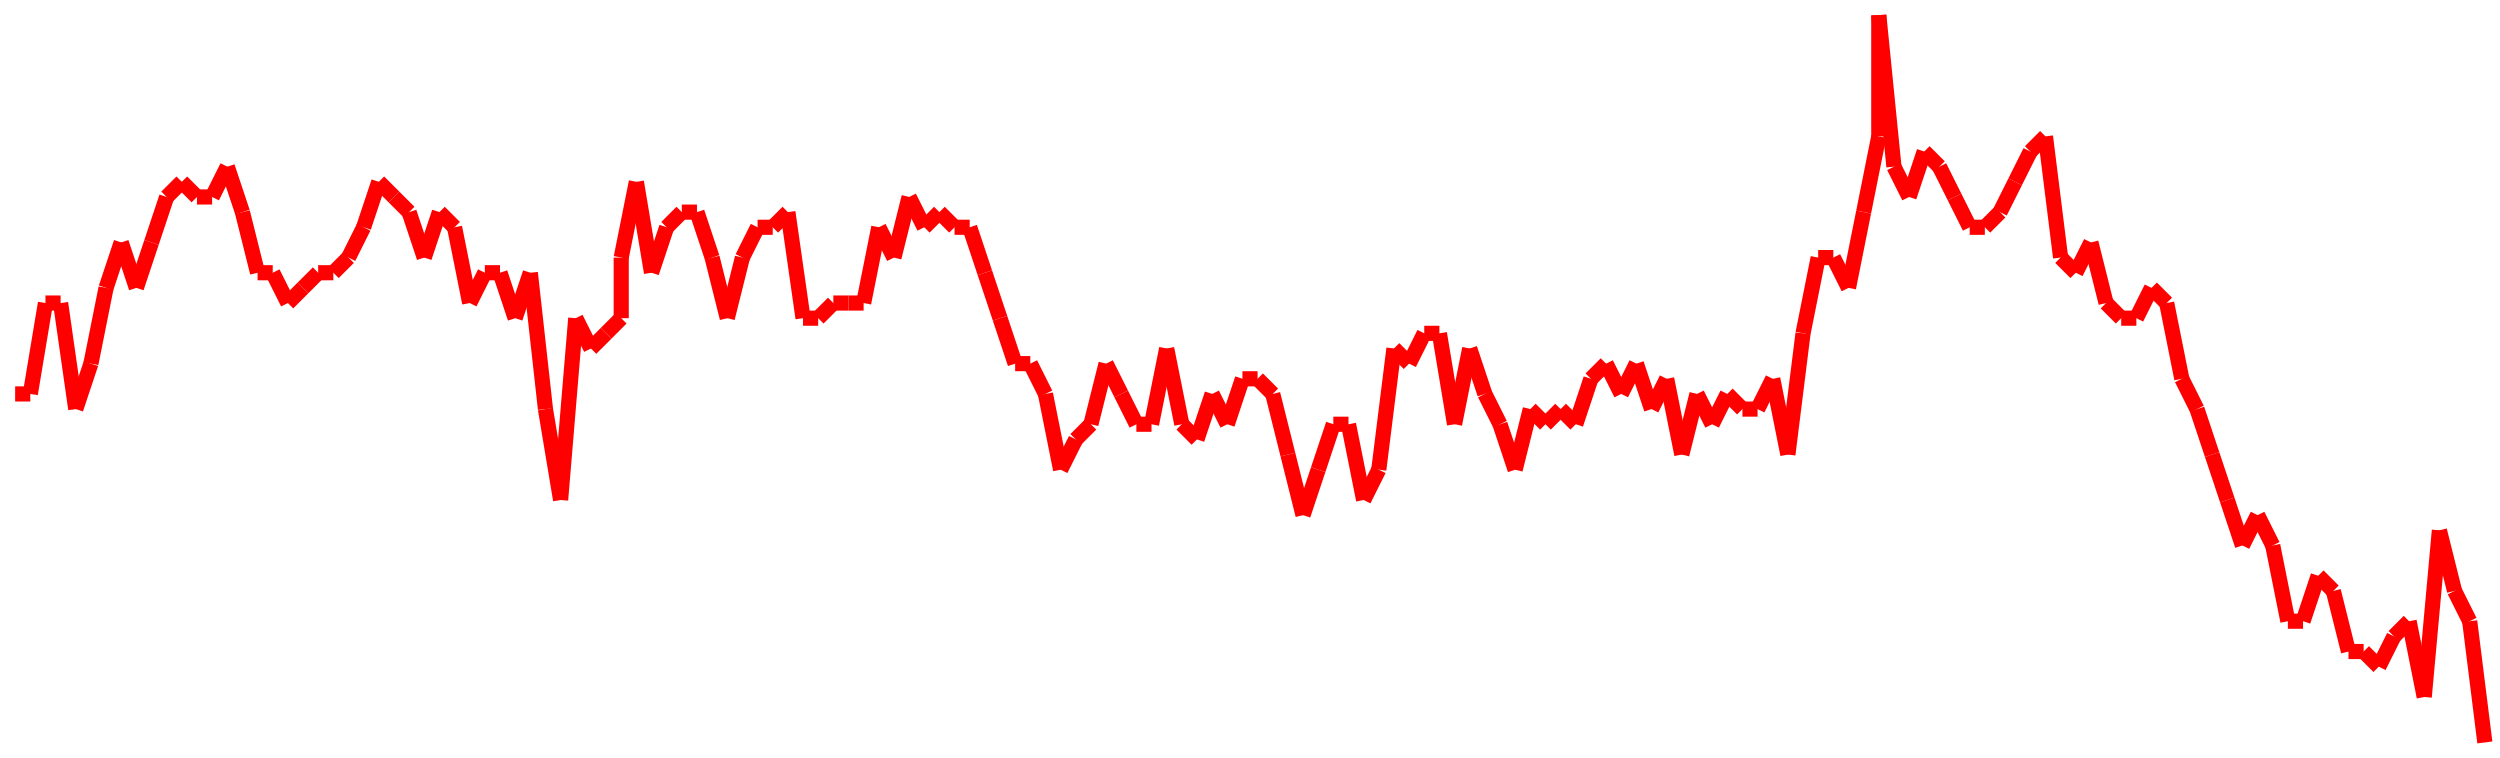 <?xml version="1.0"?>
<!-- Generated by SVGo -->
<svg width="165" height="50"
     xmlns="http://www.w3.org/2000/svg"
     xmlns:xlink="http://www.w3.org/1999/xlink">
<line x1="1" y1="26" x2="1" y2="26" stroke='red' />
<line x1="1" y1="26" x2="2" y2="26" stroke='red' />
<line x1="2" y1="26" x2="3" y2="20" stroke='red' />
<line x1="3" y1="20" x2="4" y2="20" stroke='red' />
<line x1="4" y1="20" x2="5" y2="27" stroke='red' />
<line x1="5" y1="27" x2="6" y2="24" stroke='red' />
<line x1="6" y1="24" x2="7" y2="19" stroke='red' />
<line x1="7" y1="19" x2="8" y2="16" stroke='red' />
<line x1="8" y1="16" x2="9" y2="19" stroke='red' />
<line x1="9" y1="19" x2="10" y2="16" stroke='red' />
<line x1="10" y1="16" x2="11" y2="13" stroke='red' />
<line x1="11" y1="13" x2="12" y2="12" stroke='red' />
<line x1="12" y1="12" x2="13" y2="13" stroke='red' />
<line x1="13" y1="13" x2="14" y2="13" stroke='red' />
<line x1="14" y1="13" x2="15" y2="11" stroke='red' />
<line x1="15" y1="11" x2="16" y2="14" stroke='red' />
<line x1="16" y1="14" x2="17" y2="18" stroke='red' />
<line x1="17" y1="18" x2="18" y2="18" stroke='red' />
<line x1="18" y1="18" x2="19" y2="20" stroke='red' />
<line x1="19" y1="20" x2="20" y2="19" stroke='red' />
<line x1="20" y1="19" x2="21" y2="18" stroke='red' />
<line x1="21" y1="18" x2="22" y2="18" stroke='red' />
<line x1="22" y1="18" x2="23" y2="17" stroke='red' />
<line x1="23" y1="17" x2="24" y2="15" stroke='red' />
<line x1="24" y1="15" x2="25" y2="12" stroke='red' />
<line x1="25" y1="12" x2="26" y2="13" stroke='red' />
<line x1="26" y1="13" x2="27" y2="14" stroke='red' />
<line x1="27" y1="14" x2="28" y2="17" stroke='red' />
<line x1="28" y1="17" x2="29" y2="14" stroke='red' />
<line x1="29" y1="14" x2="30" y2="15" stroke='red' />
<line x1="30" y1="15" x2="31" y2="20" stroke='red' />
<line x1="31" y1="20" x2="32" y2="18" stroke='red' />
<line x1="32" y1="18" x2="33" y2="18" stroke='red' />
<line x1="33" y1="18" x2="34" y2="21" stroke='red' />
<line x1="34" y1="21" x2="35" y2="18" stroke='red' />
<line x1="35" y1="18" x2="36" y2="27" stroke='red' />
<line x1="36" y1="27" x2="37" y2="33" stroke='red' />
<line x1="37" y1="33" x2="38" y2="21" stroke='red' />
<line x1="38" y1="21" x2="39" y2="23" stroke='red' />
<line x1="39" y1="23" x2="40" y2="22" stroke='red' />
<line x1="40" y1="22" x2="41" y2="21" stroke='red' />
<line x1="41" y1="21" x2="41" y2="17" stroke='red' />
<line x1="41" y1="17" x2="42" y2="12" stroke='red' />
<line x1="42" y1="12" x2="43" y2="18" stroke='red' />
<line x1="43" y1="18" x2="44" y2="15" stroke='red' />
<line x1="44" y1="15" x2="45" y2="14" stroke='red' />
<line x1="45" y1="14" x2="46" y2="14" stroke='red' />
<line x1="46" y1="14" x2="47" y2="17" stroke='red' />
<line x1="47" y1="17" x2="48" y2="21" stroke='red' />
<line x1="48" y1="21" x2="49" y2="17" stroke='red' />
<line x1="49" y1="17" x2="50" y2="15" stroke='red' />
<line x1="50" y1="15" x2="51" y2="15" stroke='red' />
<line x1="51" y1="15" x2="52" y2="14" stroke='red' />
<line x1="52" y1="14" x2="53" y2="21" stroke='red' />
<line x1="53" y1="21" x2="54" y2="21" stroke='red' />
<line x1="54" y1="21" x2="55" y2="20" stroke='red' />
<line x1="55" y1="20" x2="56" y2="20" stroke='red' />
<line x1="56" y1="20" x2="57" y2="20" stroke='red' />
<line x1="57" y1="20" x2="58" y2="15" stroke='red' />
<line x1="58" y1="15" x2="59" y2="17" stroke='red' />
<line x1="59" y1="17" x2="60" y2="13" stroke='red' />
<line x1="60" y1="13" x2="61" y2="15" stroke='red' />
<line x1="61" y1="15" x2="62" y2="14" stroke='red' />
<line x1="62" y1="14" x2="63" y2="15" stroke='red' />
<line x1="63" y1="15" x2="64" y2="15" stroke='red' />
<line x1="64" y1="15" x2="65" y2="18" stroke='red' />
<line x1="65" y1="18" x2="66" y2="21" stroke='red' />
<line x1="66" y1="21" x2="67" y2="24" stroke='red' />
<line x1="67" y1="24" x2="68" y2="24" stroke='red' />
<line x1="68" y1="24" x2="69" y2="26" stroke='red' />
<line x1="69" y1="26" x2="70" y2="31" stroke='red' />
<line x1="70" y1="31" x2="71" y2="29" stroke='red' />
<line x1="71" y1="29" x2="72" y2="28" stroke='red' />
<line x1="72" y1="28" x2="73" y2="24" stroke='red' />
<line x1="73" y1="24" x2="74" y2="26" stroke='red' />
<line x1="74" y1="26" x2="75" y2="28" stroke='red' />
<line x1="75" y1="28" x2="76" y2="28" stroke='red' />
<line x1="76" y1="28" x2="77" y2="23" stroke='red' />
<line x1="77" y1="23" x2="78" y2="28" stroke='red' />
<line x1="78" y1="28" x2="79" y2="29" stroke='red' />
<line x1="79" y1="29" x2="80" y2="26" stroke='red' />
<line x1="80" y1="26" x2="81" y2="28" stroke='red' />
<line x1="81" y1="28" x2="82" y2="25" stroke='red' />
<line x1="82" y1="25" x2="83" y2="25" stroke='red' />
<line x1="83" y1="25" x2="83" y2="25" stroke='red' />
<line x1="83" y1="25" x2="84" y2="26" stroke='red' />
<line x1="84" y1="26" x2="85" y2="30" stroke='red' />
<line x1="85" y1="30" x2="86" y2="34" stroke='red' />
<line x1="86" y1="34" x2="87" y2="31" stroke='red' />
<line x1="87" y1="31" x2="88" y2="28" stroke='red' />
<line x1="88" y1="28" x2="89" y2="28" stroke='red' />
<line x1="89" y1="28" x2="90" y2="33" stroke='red' />
<line x1="90" y1="33" x2="91" y2="31" stroke='red' />
<line x1="91" y1="31" x2="92" y2="23" stroke='red' />
<line x1="92" y1="23" x2="93" y2="24" stroke='red' />
<line x1="93" y1="24" x2="94" y2="22" stroke='red' />
<line x1="94" y1="22" x2="95" y2="22" stroke='red' />
<line x1="95" y1="22" x2="96" y2="28" stroke='red' />
<line x1="96" y1="28" x2="97" y2="23" stroke='red' />
<line x1="97" y1="23" x2="98" y2="26" stroke='red' />
<line x1="98" y1="26" x2="99" y2="28" stroke='red' />
<line x1="99" y1="28" x2="100" y2="31" stroke='red' />
<line x1="100" y1="31" x2="101" y2="27" stroke='red' />
<line x1="101" y1="27" x2="102" y2="28" stroke='red' />
<line x1="102" y1="28" x2="103" y2="27" stroke='red' />
<line x1="103" y1="27" x2="104" y2="28" stroke='red' />
<line x1="104" y1="28" x2="105" y2="25" stroke='red' />
<line x1="105" y1="25" x2="106" y2="24" stroke='red' />
<line x1="106" y1="24" x2="107" y2="26" stroke='red' />
<line x1="107" y1="26" x2="108" y2="24" stroke='red' />
<line x1="108" y1="24" x2="109" y2="27" stroke='red' />
<line x1="109" y1="27" x2="110" y2="25" stroke='red' />
<line x1="110" y1="25" x2="111" y2="30" stroke='red' />
<line x1="111" y1="30" x2="112" y2="26" stroke='red' />
<line x1="112" y1="26" x2="113" y2="28" stroke='red' />
<line x1="113" y1="28" x2="114" y2="26" stroke='red' />
<line x1="114" y1="26" x2="115" y2="27" stroke='red' />
<line x1="115" y1="27" x2="116" y2="27" stroke='red' />
<line x1="116" y1="27" x2="117" y2="25" stroke='red' />
<line x1="117" y1="25" x2="118" y2="30" stroke='red' />
<line x1="118" y1="30" x2="119" y2="22" stroke='red' />
<line x1="119" y1="22" x2="120" y2="17" stroke='red' />
<line x1="120" y1="17" x2="121" y2="17" stroke='red' />
<line x1="121" y1="17" x2="122" y2="19" stroke='red' />
<line x1="122" y1="19" x2="123" y2="14" stroke='red' />
<line x1="123" y1="14" x2="124" y2="9" stroke='red' />
<line x1="124" y1="9" x2="124" y2="1" stroke='red' />
<line x1="124" y1="1" x2="125" y2="11" stroke='red' />
<line x1="125" y1="11" x2="126" y2="13" stroke='red' />
<line x1="126" y1="13" x2="127" y2="10" stroke='red' />
<line x1="127" y1="10" x2="128" y2="11" stroke='red' />
<line x1="128" y1="11" x2="129" y2="13" stroke='red' />
<line x1="129" y1="13" x2="130" y2="15" stroke='red' />
<line x1="130" y1="15" x2="131" y2="15" stroke='red' />
<line x1="131" y1="15" x2="132" y2="14" stroke='red' />
<line x1="132" y1="14" x2="133" y2="12" stroke='red' />
<line x1="133" y1="12" x2="134" y2="10" stroke='red' />
<line x1="134" y1="10" x2="135" y2="9" stroke='red' />
<line x1="135" y1="9" x2="136" y2="17" stroke='red' />
<line x1="136" y1="17" x2="137" y2="18" stroke='red' />
<line x1="137" y1="18" x2="138" y2="16" stroke='red' />
<line x1="138" y1="16" x2="139" y2="20" stroke='red' />
<line x1="139" y1="20" x2="140" y2="21" stroke='red' />
<line x1="140" y1="21" x2="141" y2="21" stroke='red' />
<line x1="141" y1="21" x2="142" y2="19" stroke='red' />
<line x1="142" y1="19" x2="143" y2="20" stroke='red' />
<line x1="143" y1="20" x2="144" y2="25" stroke='red' />
<line x1="144" y1="25" x2="145" y2="27" stroke='red' />
<line x1="145" y1="27" x2="146" y2="30" stroke='red' />
<line x1="146" y1="30" x2="147" y2="33" stroke='red' />
<line x1="147" y1="33" x2="148" y2="36" stroke='red' />
<line x1="148" y1="36" x2="149" y2="34" stroke='red' />
<line x1="149" y1="34" x2="150" y2="36" stroke='red' />
<line x1="150" y1="36" x2="151" y2="41" stroke='red' />
<line x1="151" y1="41" x2="152" y2="41" stroke='red' />
<line x1="152" y1="41" x2="153" y2="38" stroke='red' />
<line x1="153" y1="38" x2="154" y2="39" stroke='red' />
<line x1="154" y1="39" x2="155" y2="43" stroke='red' />
<line x1="155" y1="43" x2="156" y2="43" stroke='red' />
<line x1="156" y1="43" x2="157" y2="44" stroke='red' />
<line x1="157" y1="44" x2="158" y2="42" stroke='red' />
<line x1="158" y1="42" x2="159" y2="41" stroke='red' />
<line x1="159" y1="41" x2="160" y2="46" stroke='red' />
<line x1="160" y1="46" x2="161" y2="35" stroke='red' />
<line x1="161" y1="35" x2="162" y2="39" stroke='red' />
<line x1="162" y1="39" x2="163" y2="41" stroke='red' />
<line x1="163" y1="41" x2="164" y2="49" stroke='red' />
</svg>
